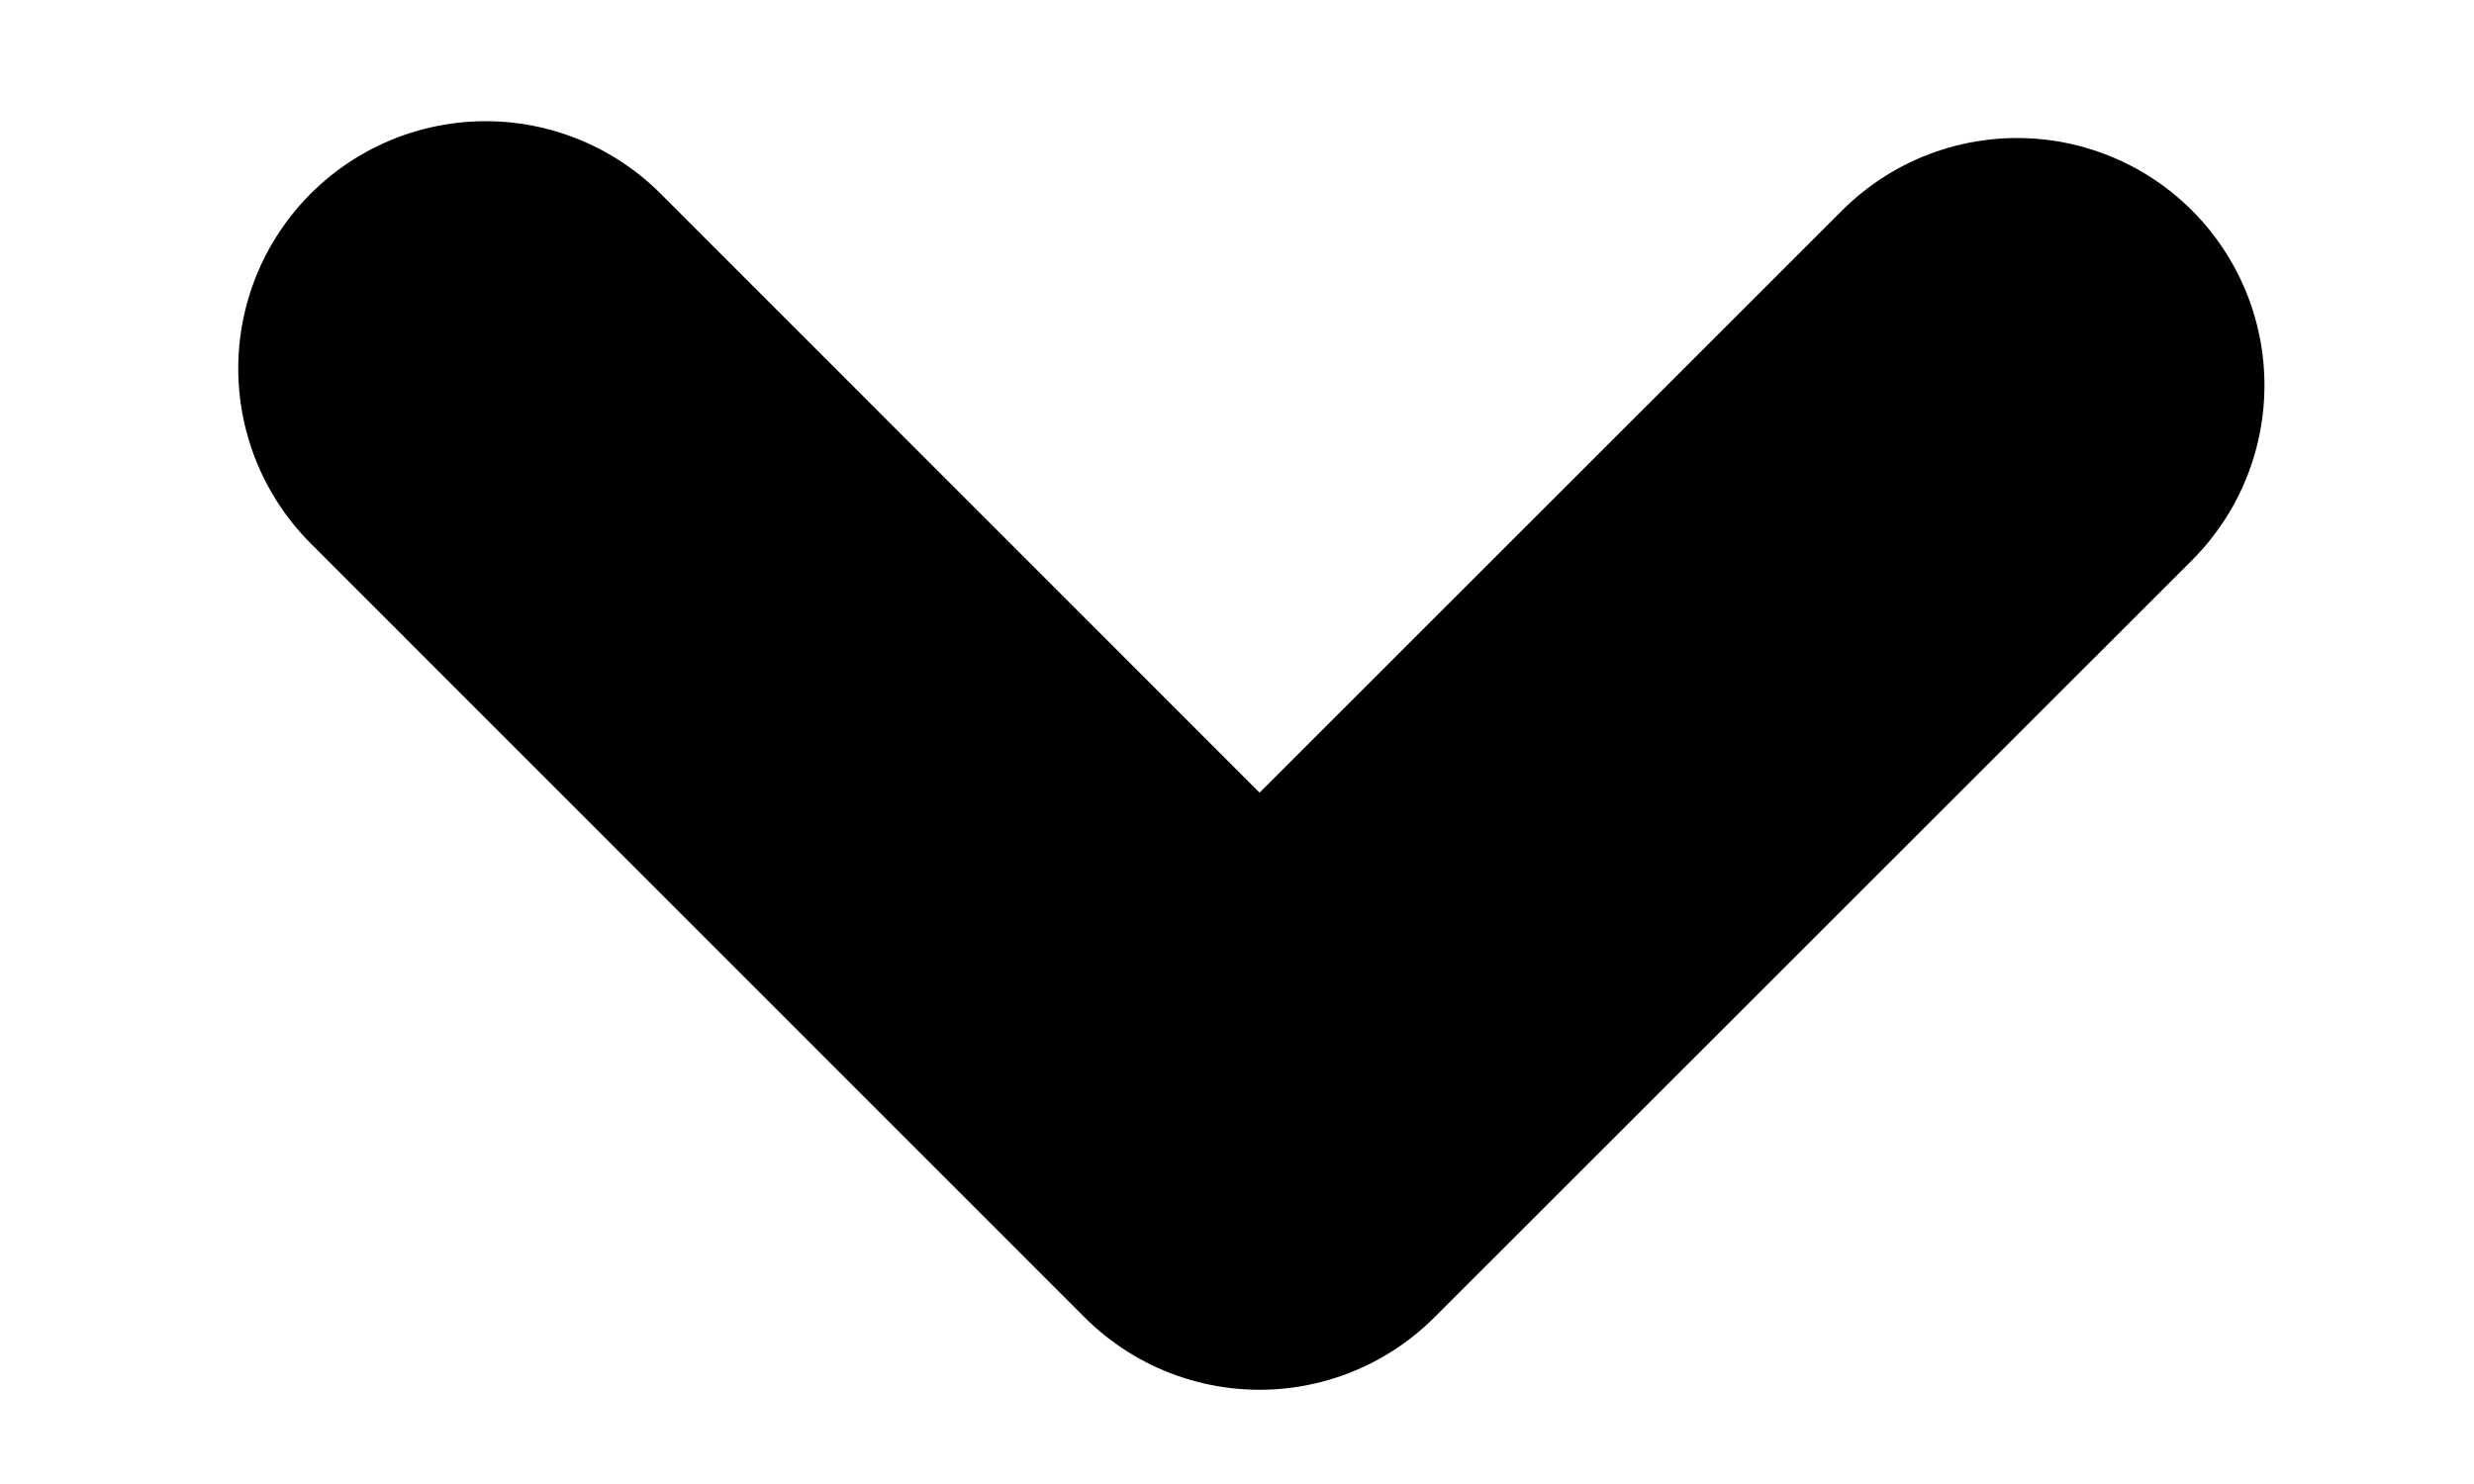 <svg width="10" height="6" viewBox="0 0 10 6" fill="none" xmlns="http://www.w3.org/2000/svg">
<g clip-path="url(#clip0_529_22)">
<path d="M1.963 1.49L5.091 4.619L8.153 1.558" stroke="black" stroke-width="2" stroke-linecap="round" stroke-linejoin="round"/>
</g>
<defs>
<clipPath id="clip0_529_22">
<rect width="10" height="6" fill="white"/>
</clipPath>
</defs>
</svg>
